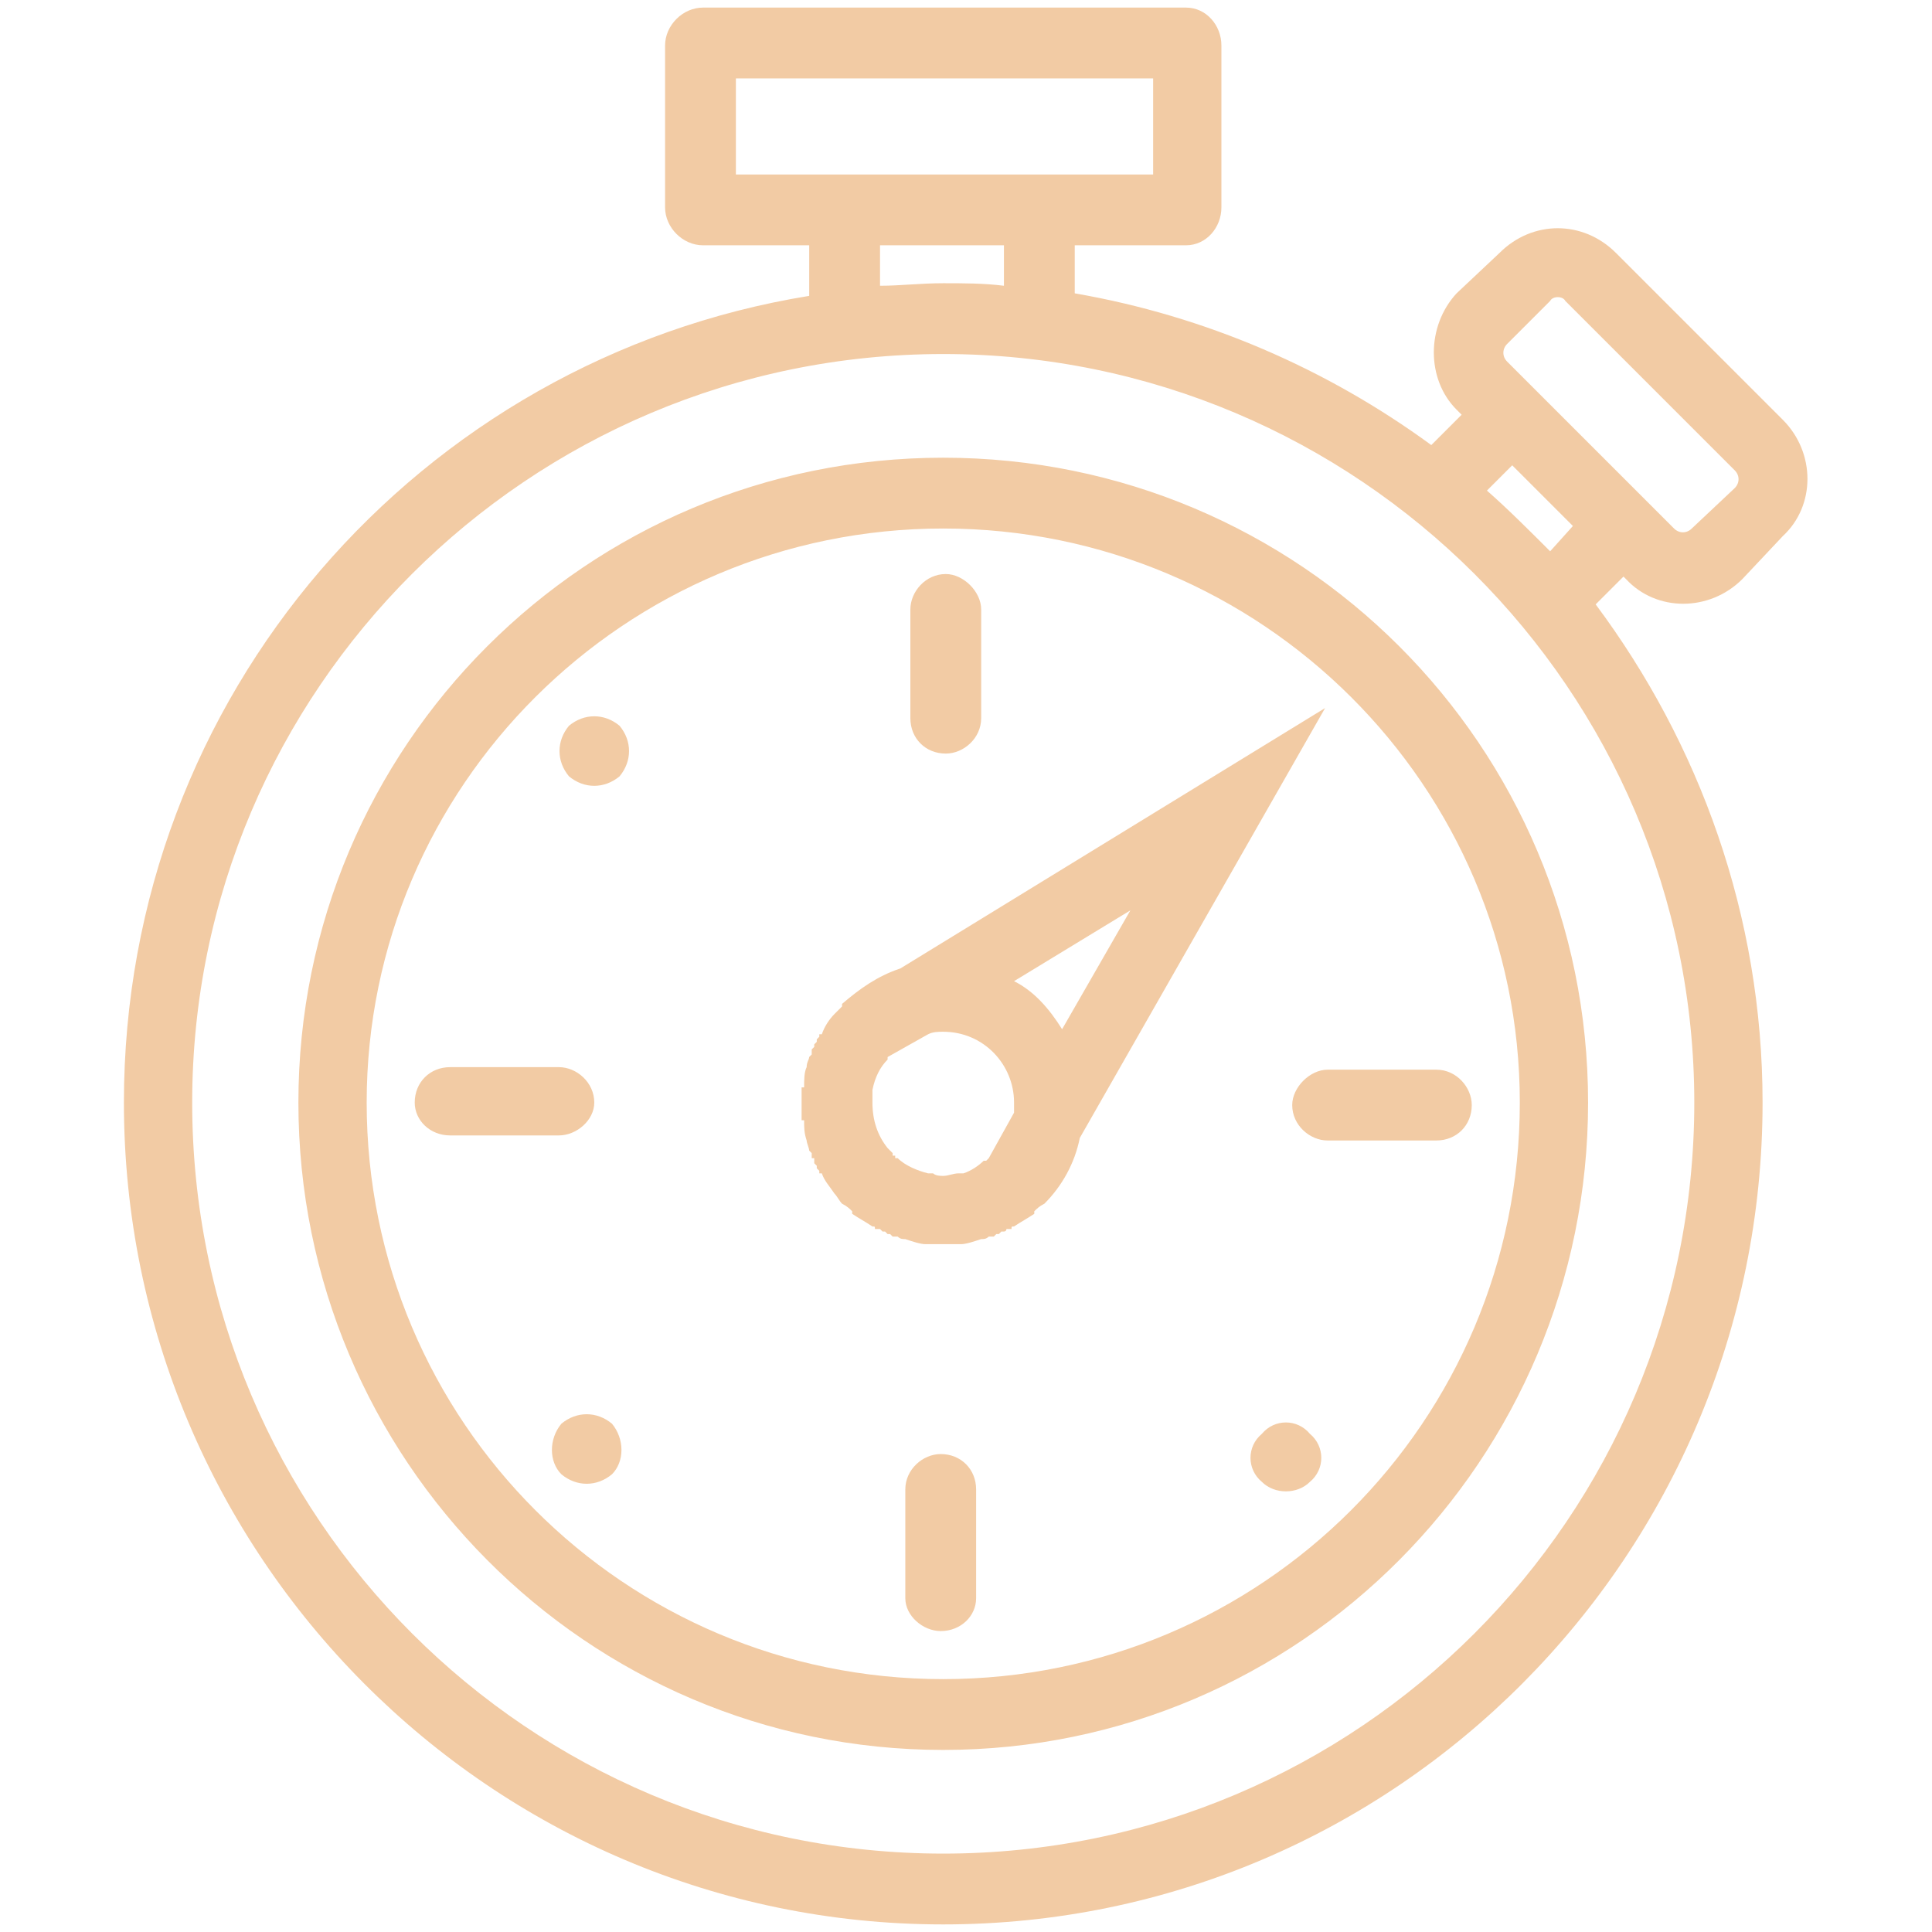 <?xml version="1.0" encoding="UTF-8"?>
<!DOCTYPE svg PUBLIC "-//W3C//DTD SVG 1.1//EN" "http://www.w3.org/Graphics/SVG/1.1/DTD/svg11.dtd">
<!-- Creator: CorelDRAW X7 -->
<svg xmlns="http://www.w3.org/2000/svg" xml:space="preserve" width="47mm" height="47mm" version="1.1" style="shape-rendering:geometricPrecision; text-rendering:geometricPrecision; image-rendering:optimizeQuality; fill-rule:evenodd; clip-rule:evenodd"
viewBox="0 0 764 764"
 xmlns:xlink="http://www.w3.org/1999/xlink">
 <defs>
  <style type="text/css">
   <![CDATA[
    .fil0 {fill:none}
    .fil1 {fill:#F2CBA4}
   ]]>
  </style>
 </defs>
 <g id="Слой_x0020_1">
  <polygon class="fil0" points="0,0 764,0 764,764 0,764 "/>
  <path class="fil1" d="M373 112c8,0 16,0 24,1l0 -16 -49 0 0 16c8,0 16,-1 25,-1l0 0zm269 116l-11 11c41,55 66,123 66,197 0,179 -145,325 -324,325 -179,0 -324,-146 -324,-325 0,-161 117,-294 271,-319l0 -20 -42 0c-8,0 -15,-7 -15,-15l0 -64c0,-8 7,-15 15,-15l191 0c8,0 14,7 14,15l0 64c0,8 -6,15 -14,15l-44 0 0 19c52,9 100,30 141,60l12 -12 -2 -2c-12,-12 -12,-33 0,-46l17 -16c13,-13 33,-13 46,0l66 66c13,13 13,34 0,46l-16 17c-13,13 -34,13 -46,0l-1 -1 0 0zm-29 -10l9 -10 -24 -24 -10 10c8,7 17,16 25,24l0 0zm6 -99l67 67c2,2 2,5 0,7l-17 16c-2,2 -5,2 -7,0l-66 -66c-2,-2 -2,-5 0,-7l17 -17c1,-2 5,-2 6,0zm-328 -88l165 0 0 38 -165 0 0 -38zm227 555l0 0c-5,5 -14,5 -19,0l0 0c-6,-5 -6,-14 0,-19l0 0c5,-6 14,-6 19,0l0 0c6,5 6,14 0,19zm-296 -3l0 0c-5,-5 -5,-14 0,-20l0 0c6,-5 14,-5 20,0l0 0c5,6 5,15 0,20l0 0c-6,5 -14,5 -20,0zm3 -296l0 0c6,-5 14,-5 20,0l0 0c5,6 5,14 0,20l0 0c-6,5 -14,5 -20,0l0 0c-5,-6 -5,-14 0,-20zm357 150l0 0c0,8 -6,14 -14,14l-43 0c-7,0 -14,-6 -14,-14l0 0c0,-7 7,-14 14,-14l43 0c8,0 14,7 14,14zm-418 -1l0 0c0,-8 6,-14 14,-14l43 0c7,0 14,6 14,14l0 0c0,7 -7,13 -14,13l-43 0c-8,0 -14,-6 -14,-13zm208 209l0 0c-7,0 -14,-6 -14,-13l0 -43c0,-8 7,-14 14,-14l0 0c8,0 14,6 14,14l0 43c0,7 -6,13 -14,13zm2 -418l0 0c7,0 14,7 14,14l0 43c0,8 -7,14 -14,14l0 0c-8,0 -14,-6 -14,-14l0 -43c0,-7 6,-14 14,-14zm17 231l10 -18c0,-1 0,-2 0,-4 0,-15 -12,-28 -28,-28 -2,0 -4,0 -6,1l-16 9 0 0 0 1c-3,3 -5,7 -6,12l0 0c0,2 0,3 0,5 0,7 2,13 6,18l0 0 1 1 0 0 0 0 0 0 1 1 0 0 0 0 0 1 0 0 1 0 0 0 0 1 0 0 1 0 0 0c3,3 8,5 12,6l0 0c1,0 1,0 2,0l0 0c1,1 3,1 4,1 2,0 4,-1 6,-1l0 0 0 0 0 0c1,0 1,0 2,0l0 0c3,-1 6,-3 8,-5l0 0c1,0 1,0 1,0l0 0 1 -1 0 0zm29 -51l27 -47 -46 28c8,4 14,11 19,19zm-64 -24l168 -103 -97 170c-2,10 -7,19 -14,26 -2,1 -3,2 -4,3l0 1c-3,2 -5,3 -8,5l0 0c-1,0 -1,0 -1,1l0 0c-1,0 -1,0 -2,0l0 0c0,0 0,1 -1,1l0 0c0,0 -1,0 -1,0l0 0 -1 1 -1 0 0 0 -1 1 0 0 -1 0 -1 0c-1,1 -2,1 -3,1l0 0c-3,1 -6,2 -8,2l0 0 -2 0 0 0 -1 0 0 0 -1 0 -1 0 -1 0c0,0 -1,0 -1,0 0,0 -1,0 -1,0l-1 0 -1 0 -1 0 0 0 -1 0 0 0c-1,0 -1,0 -2,0l0 0c-2,0 -5,-1 -8,-2l0 0c-1,0 -2,0 -3,-1l-1 0 -1 0 0 0 -1 -1 0 0 -1 0 -1 -1 0 0 -1 0 0 0 -1 -1 0 0c-1,0 -1,0 -2,0l0 0c0,-1 0,-1 -1,-1l0 0c-3,-2 -5,-3 -8,-5l0 -1c-1,-1 -2,-2 -4,-3 -1,-1 -2,-3 -3,-4l0 0c-2,-3 -4,-5 -5,-8l-1 0c0,0 0,-1 0,-1l0 0c0,0 -1,-1 -1,-1l0 0c0,-1 0,-1 0,-1l0 0c-1,-1 -1,-1 -1,-1l0 -1 0 -1 -1 0 0 -1 0 -1 0 0 -1 -1 0 0c0,-1 -1,-3 -1,-4l0 0c-1,-3 -1,-5 -1,-8l-1 0 0 -1 0 -1 0 -1 0 0 0 -1 0 -1 0 0c0,-1 0,-1 0,-2 0,0 0,-1 0,-1l0 -1 0 0 0 -1 0 -1 0 -1 0 0c0,-1 0,-1 0,-1l1 0c0,-3 0,-6 1,-8l0 0c0,-2 1,-3 1,-4l0 0 1 -1 0 -1 0 0 0 -1 1 -1 0 0 0 -1 1 -1 0 0 0 -1 0 0c0,0 1,-1 1,-1l0 0c0,-1 0,-1 0,-1l1 0c1,-3 3,-6 5,-8l0 0c1,-1 2,-2 3,-3 0,-1 0,-1 0,-1l0 0 0 0c7,-6 14,-11 23,-14l0 0zm17 -174c126,0 228,102 228,227 0,126 -102,228 -228,228 -126,0 -228,-102 -228,-228 0,-125 102,-227 228,-227zm0 -28c141,0 255,114 255,255 0,141 -114,256 -255,256 -141,0 -255,-115 -255,-256 0,-141 114,-255 255,-255zm0 -41c164,0 297,133 297,296 0,164 -133,297 -297,297 -164,0 -297,-133 -297,-297 0,-163 133,-296 297,-296z"/>
 </g>
</svg>
